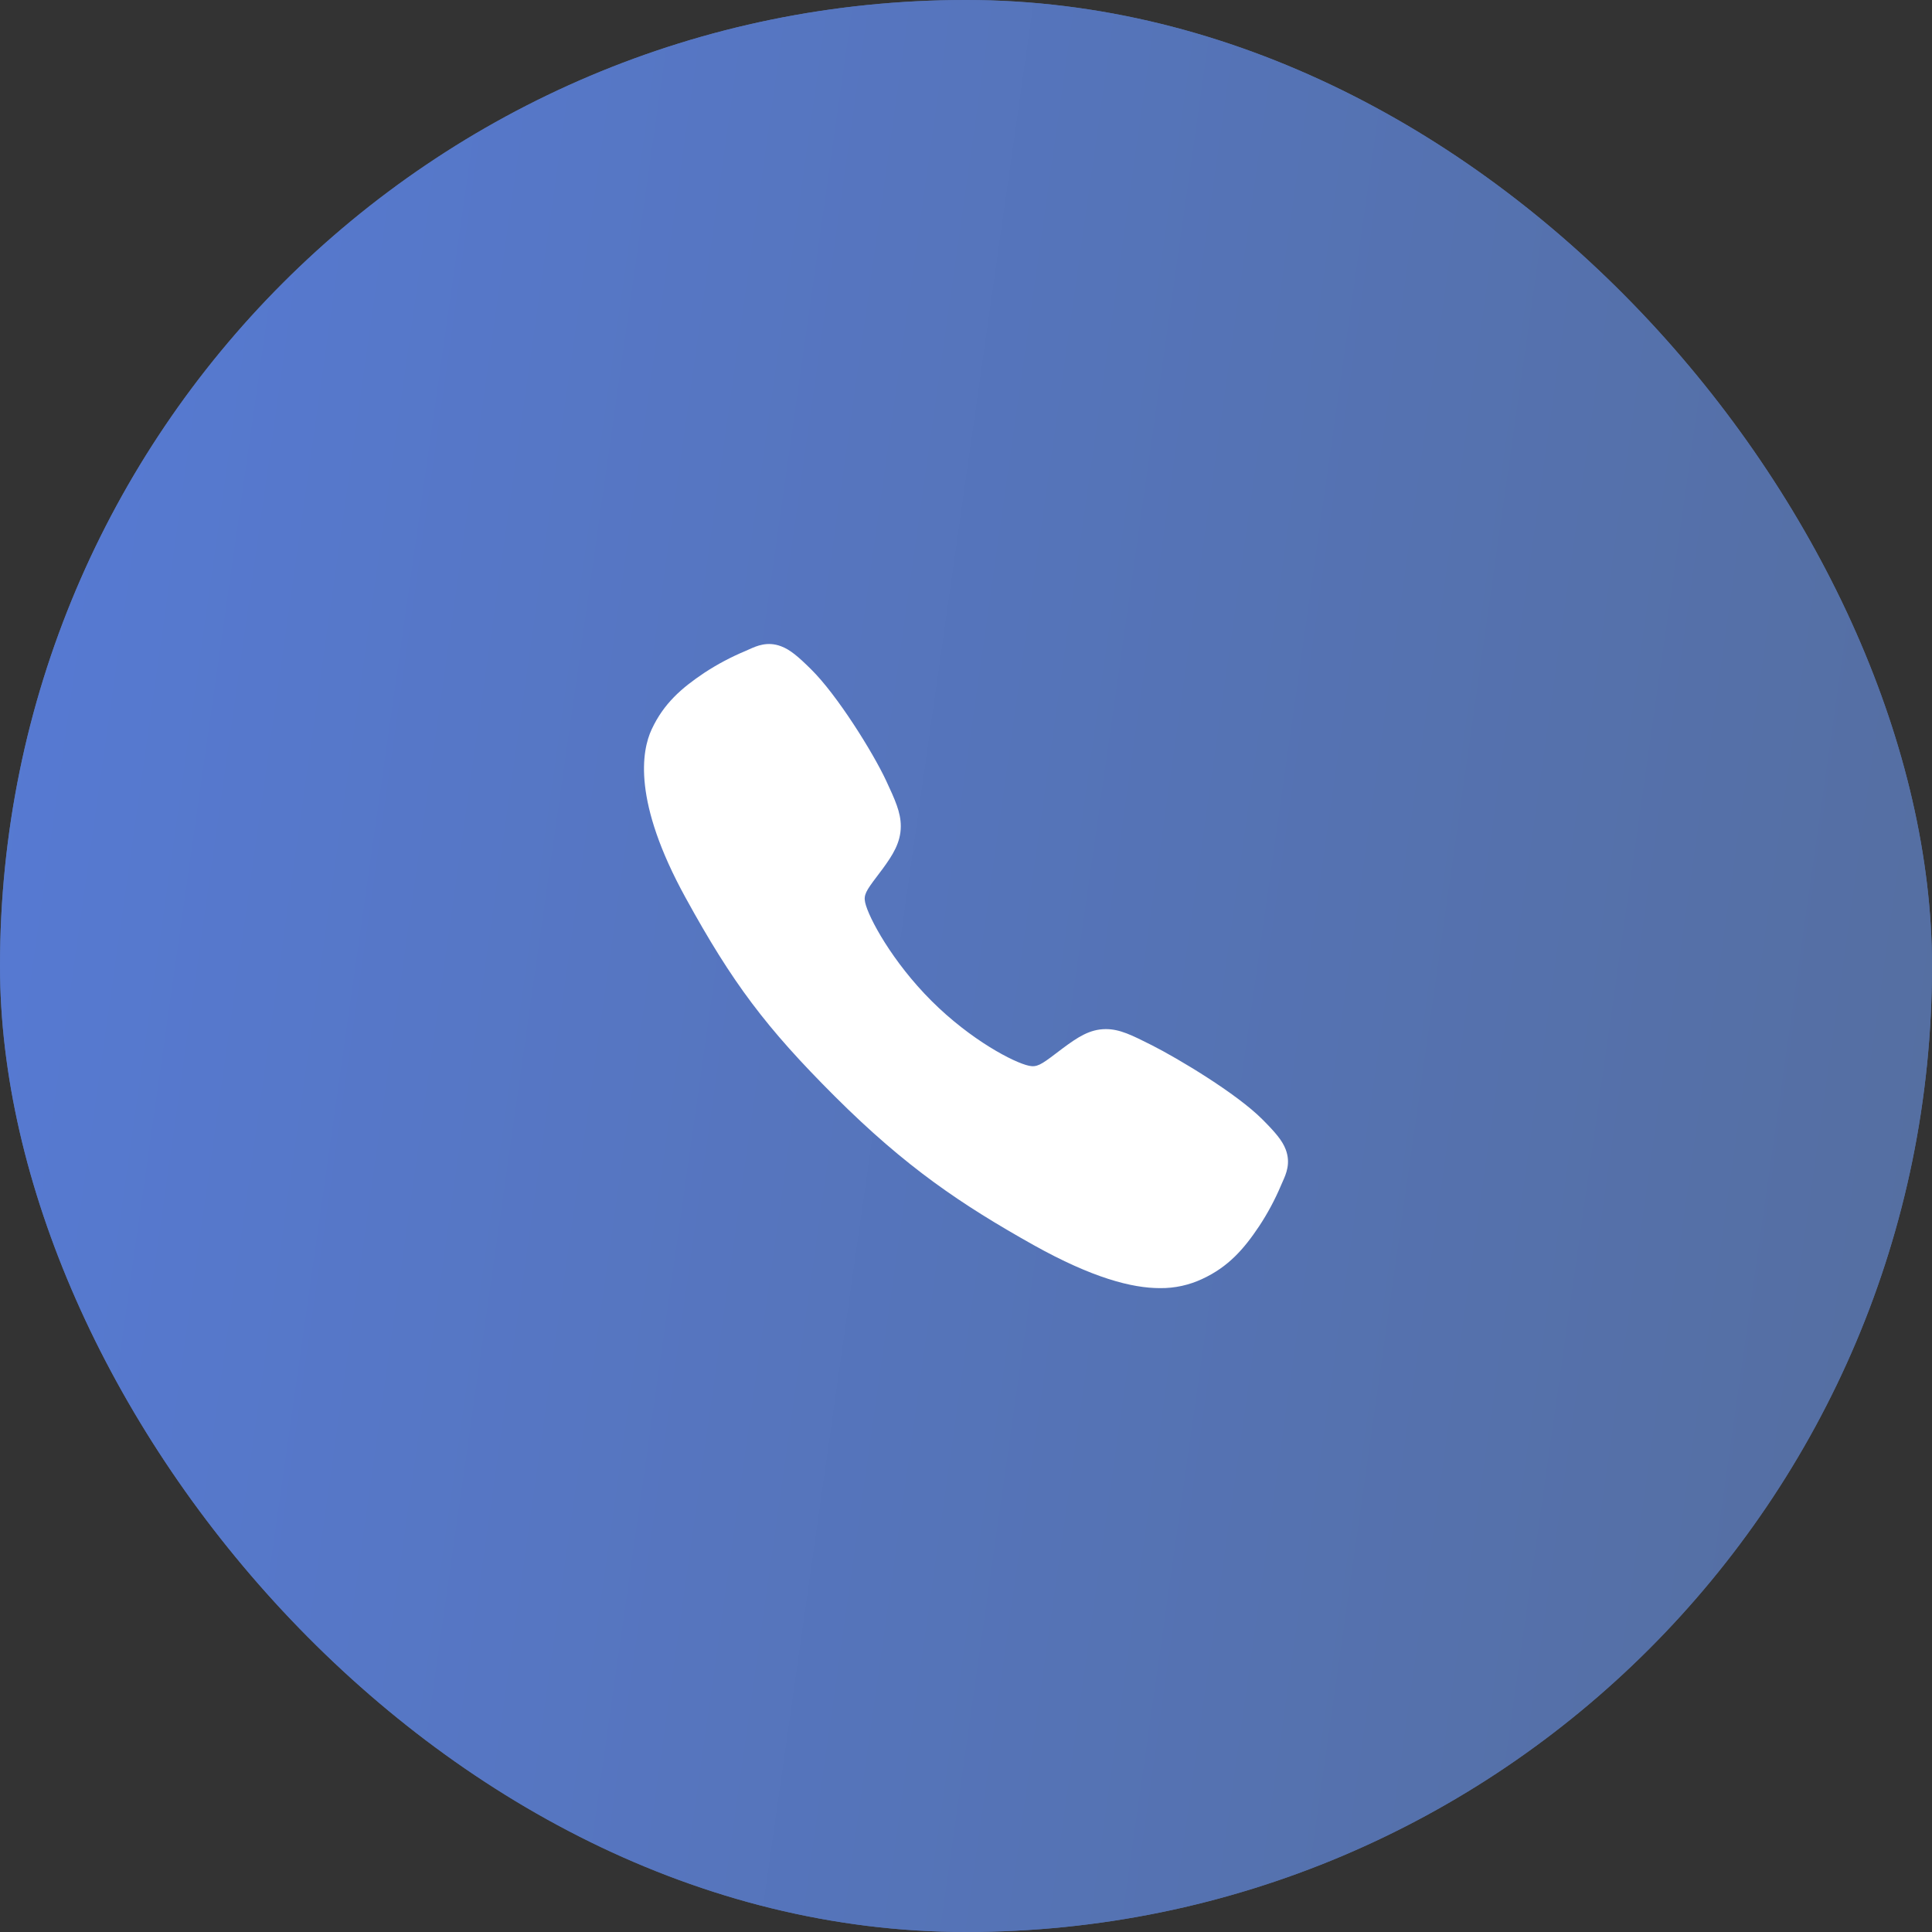 <svg width="60" height="60" viewBox="0 0 60 60" fill="none" xmlns="http://www.w3.org/2000/svg">
<rect x="0" y="0" width="60" height="60" fill="#333333" stroke="none"/>
<rect width="60" height="60" rx="30" fill="#566FA1"/>
<rect width="60" height="60" rx="30" fill="url(#paint0_linear_1386_255)"/>
<path d="M36.026 40.004C35.154 40.004 33.93 39.689 32.096 38.665C29.867 37.414 28.142 36.26 25.925 34.048C23.787 31.912 22.747 30.529 21.291 27.879C19.645 24.887 19.926 23.319 20.239 22.649C20.613 21.848 21.164 21.369 21.876 20.893C22.28 20.628 22.709 20.401 23.155 20.215C23.199 20.195 23.241 20.177 23.278 20.16C23.499 20.061 23.834 19.91 24.258 20.071C24.541 20.177 24.794 20.395 25.189 20.786C26.001 21.586 27.11 23.368 27.519 24.243C27.793 24.833 27.975 25.222 27.975 25.659C27.975 26.17 27.718 26.564 27.406 26.99C27.348 27.07 27.29 27.146 27.233 27.22C26.893 27.667 26.819 27.796 26.868 28.026C26.968 28.489 27.71 29.868 28.93 31.085C30.151 32.303 31.489 32.999 31.954 33.098C32.194 33.149 32.326 33.072 32.787 32.72C32.853 32.669 32.921 32.617 32.992 32.565C33.468 32.211 33.844 31.96 34.343 31.96H34.346C34.78 31.96 35.152 32.149 35.769 32.459C36.572 32.865 38.408 33.959 39.213 34.772C39.605 35.166 39.823 35.418 39.93 35.701C40.09 36.126 39.939 36.46 39.84 36.683C39.824 36.72 39.806 36.761 39.786 36.806C39.598 37.251 39.37 37.678 39.103 38.082C38.629 38.792 38.148 39.342 37.345 39.715C36.933 39.91 36.482 40.009 36.026 40.004Z" fill="white"/>
<defs>
<linearGradient id="paint0_linear_1386_255" x1="-3.613" y1="-4.932" x2="67.781" y2="5.207" gradientUnits="userSpaceOnUse">
<stop stop-color="#567BD8"/>
<stop offset="1" stop-color="#556E9F"/>
</linearGradient>
</defs>
</svg>
